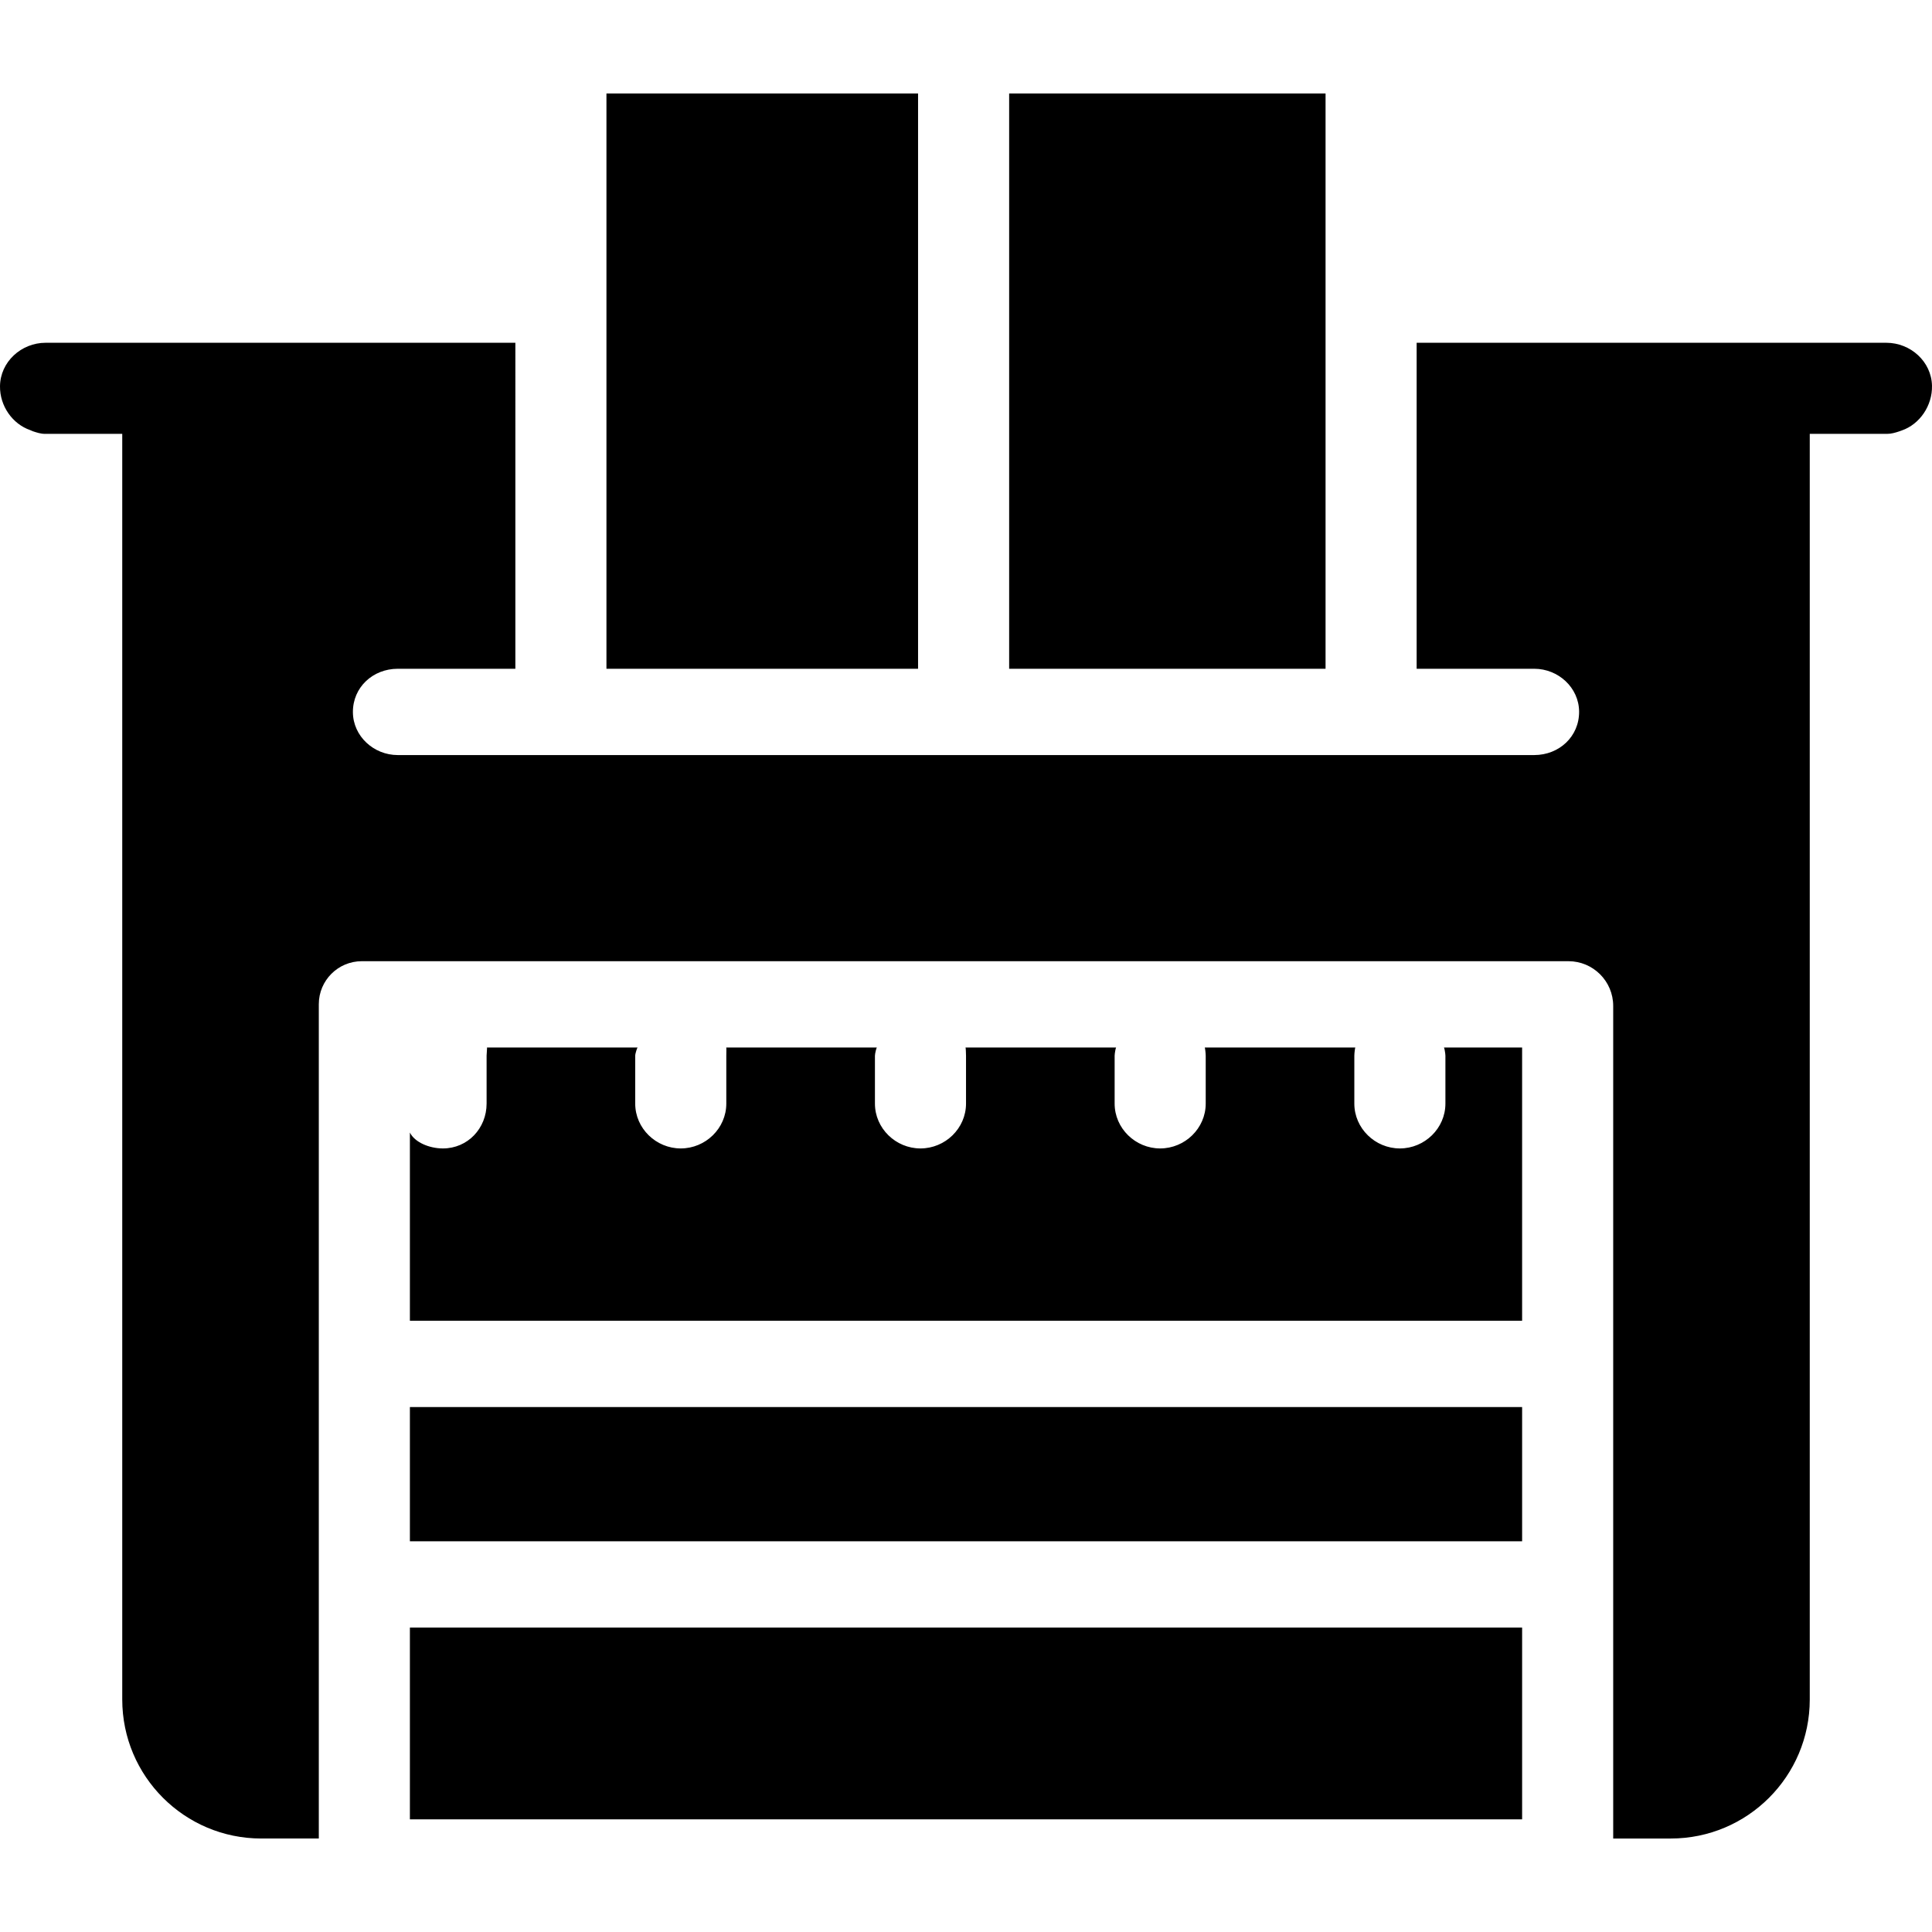 <?xml version="1.0" encoding="iso-8859-1"?>
<!-- Generator: Adobe Illustrator 19.0.0, SVG Export Plug-In . SVG Version: 6.00 Build 0)  -->
<svg version="1.1" id="Layer_1" xmlns="http://www.w3.org/2000/svg" xmlns:xlink="http://www.w3.org/1999/xlink" x="0px" y="0px"
	 viewBox="0 0 511.999 511.999" style="enable-background:new 0 0 511.999 511.999;" xml:space="preserve">
<g>
	<g>
		<rect x="108.626" y="372.883" width="294.749" height="35.573"/>
	</g>
</g>
<g>
	<g>
		<rect x="108.626" y="431.325" width="294.749" height="50.819"/>
	</g>
</g>
<g>
	<g>
		<path d="M382.667,277.598c0.086,0,0.381,1.578,0.381,2.179v12.681c0,6.566-5.502,11.889-12.069,11.889
			s-12.069-5.323-12.069-11.889v-12.681c0-0.601,0.184-2.179,0.271-2.179h-39.918c0.086,0,0.263,1.578,0.263,2.179v12.681
			c0,6.566-5.502,11.889-12.069,11.889s-12.069-5.323-12.069-11.889v-12.681c0-0.601,0.302-2.179,0.389-2.179h-39.918
			c0.086,0,0.145,1.578,0.145,2.179v12.681c0,6.566-5.502,11.889-12.069,11.889s-12.069-5.323-12.069-11.889v-12.681
			c0-0.601,0.42-2.179,0.507-2.179H192.45c0.086,0,0.027,1.578,0.027,2.179v12.681c0,6.566-5.502,11.889-12.069,11.889
			s-12.07-5.323-12.07-11.889v-12.681c0-0.601,0.539-2.179,0.625-2.179h-39.918c0.086,0-0.091,1.578-0.091,2.179v12.681
			c0,6.566-5.009,11.889-11.575,11.889c-3.635,0-7.482-1.636-8.752-4.207v49.875h294.749v-67.773v-4.644H382.667z"/>
	</g>
</g>
<g>
	<g>
		<path d="M499.897,90.838H375.425v86.392h31.174c6.351,0,11.827,4.983,11.879,11.333c0.055,6.617-5.288,11.536-11.888,11.536
			H105.403c-6.351,0-11.827-4.983-11.879-11.333c-0.055-6.617,5.288-11.536,11.888-11.536h31.165V90.838H12.089
			c-6.454,0-12.017,5.059-12.089,11.513c-0.057,5.256,3.307,10.007,8.001,11.632c0.235,0.081,0.475,0.227,0.717,0.307
			c1.01,0.333,2.07,0.686,3.17,0.686h20.509v335.404c0,20.348,16.496,36.844,36.844,36.844h15.246V270.352v-4.228
			c0-6.294,5.102-11.396,11.396-11.396h319.771c6.551,0,11.86,5.311,11.86,11.86v3.763v216.875h15.246
			c20.348,0,36.844-16.496,36.844-36.844V114.977h20.508c1.1,0,2.16-0.315,3.17-0.648c0.24-0.079,0.482-0.173,0.716-0.255
			c4.739-1.641,8.123-6.556,7.998-11.869C511.847,95.806,506.3,90.838,499.897,90.838z"/>
	</g>
</g>
<g>
	<g>
		<rect x="267.435" y="24.774" width="83.851" height="152.457"/>
	</g>
</g>
<g>
	<g>
		<rect x="160.715" y="24.774" width="82.581" height="152.457"/>
	</g>
</g>
<g>
</g>
<g>
</g>
<g>
</g>
<g>
</g>
<g>
</g>
<g>
</g>
<g>
</g>
<g>
</g>
<g>
</g>
<g>
</g>
<g>
</g>
<g>
</g>
<g>
</g>
<g>
</g>
<g>
</g>
</svg>
